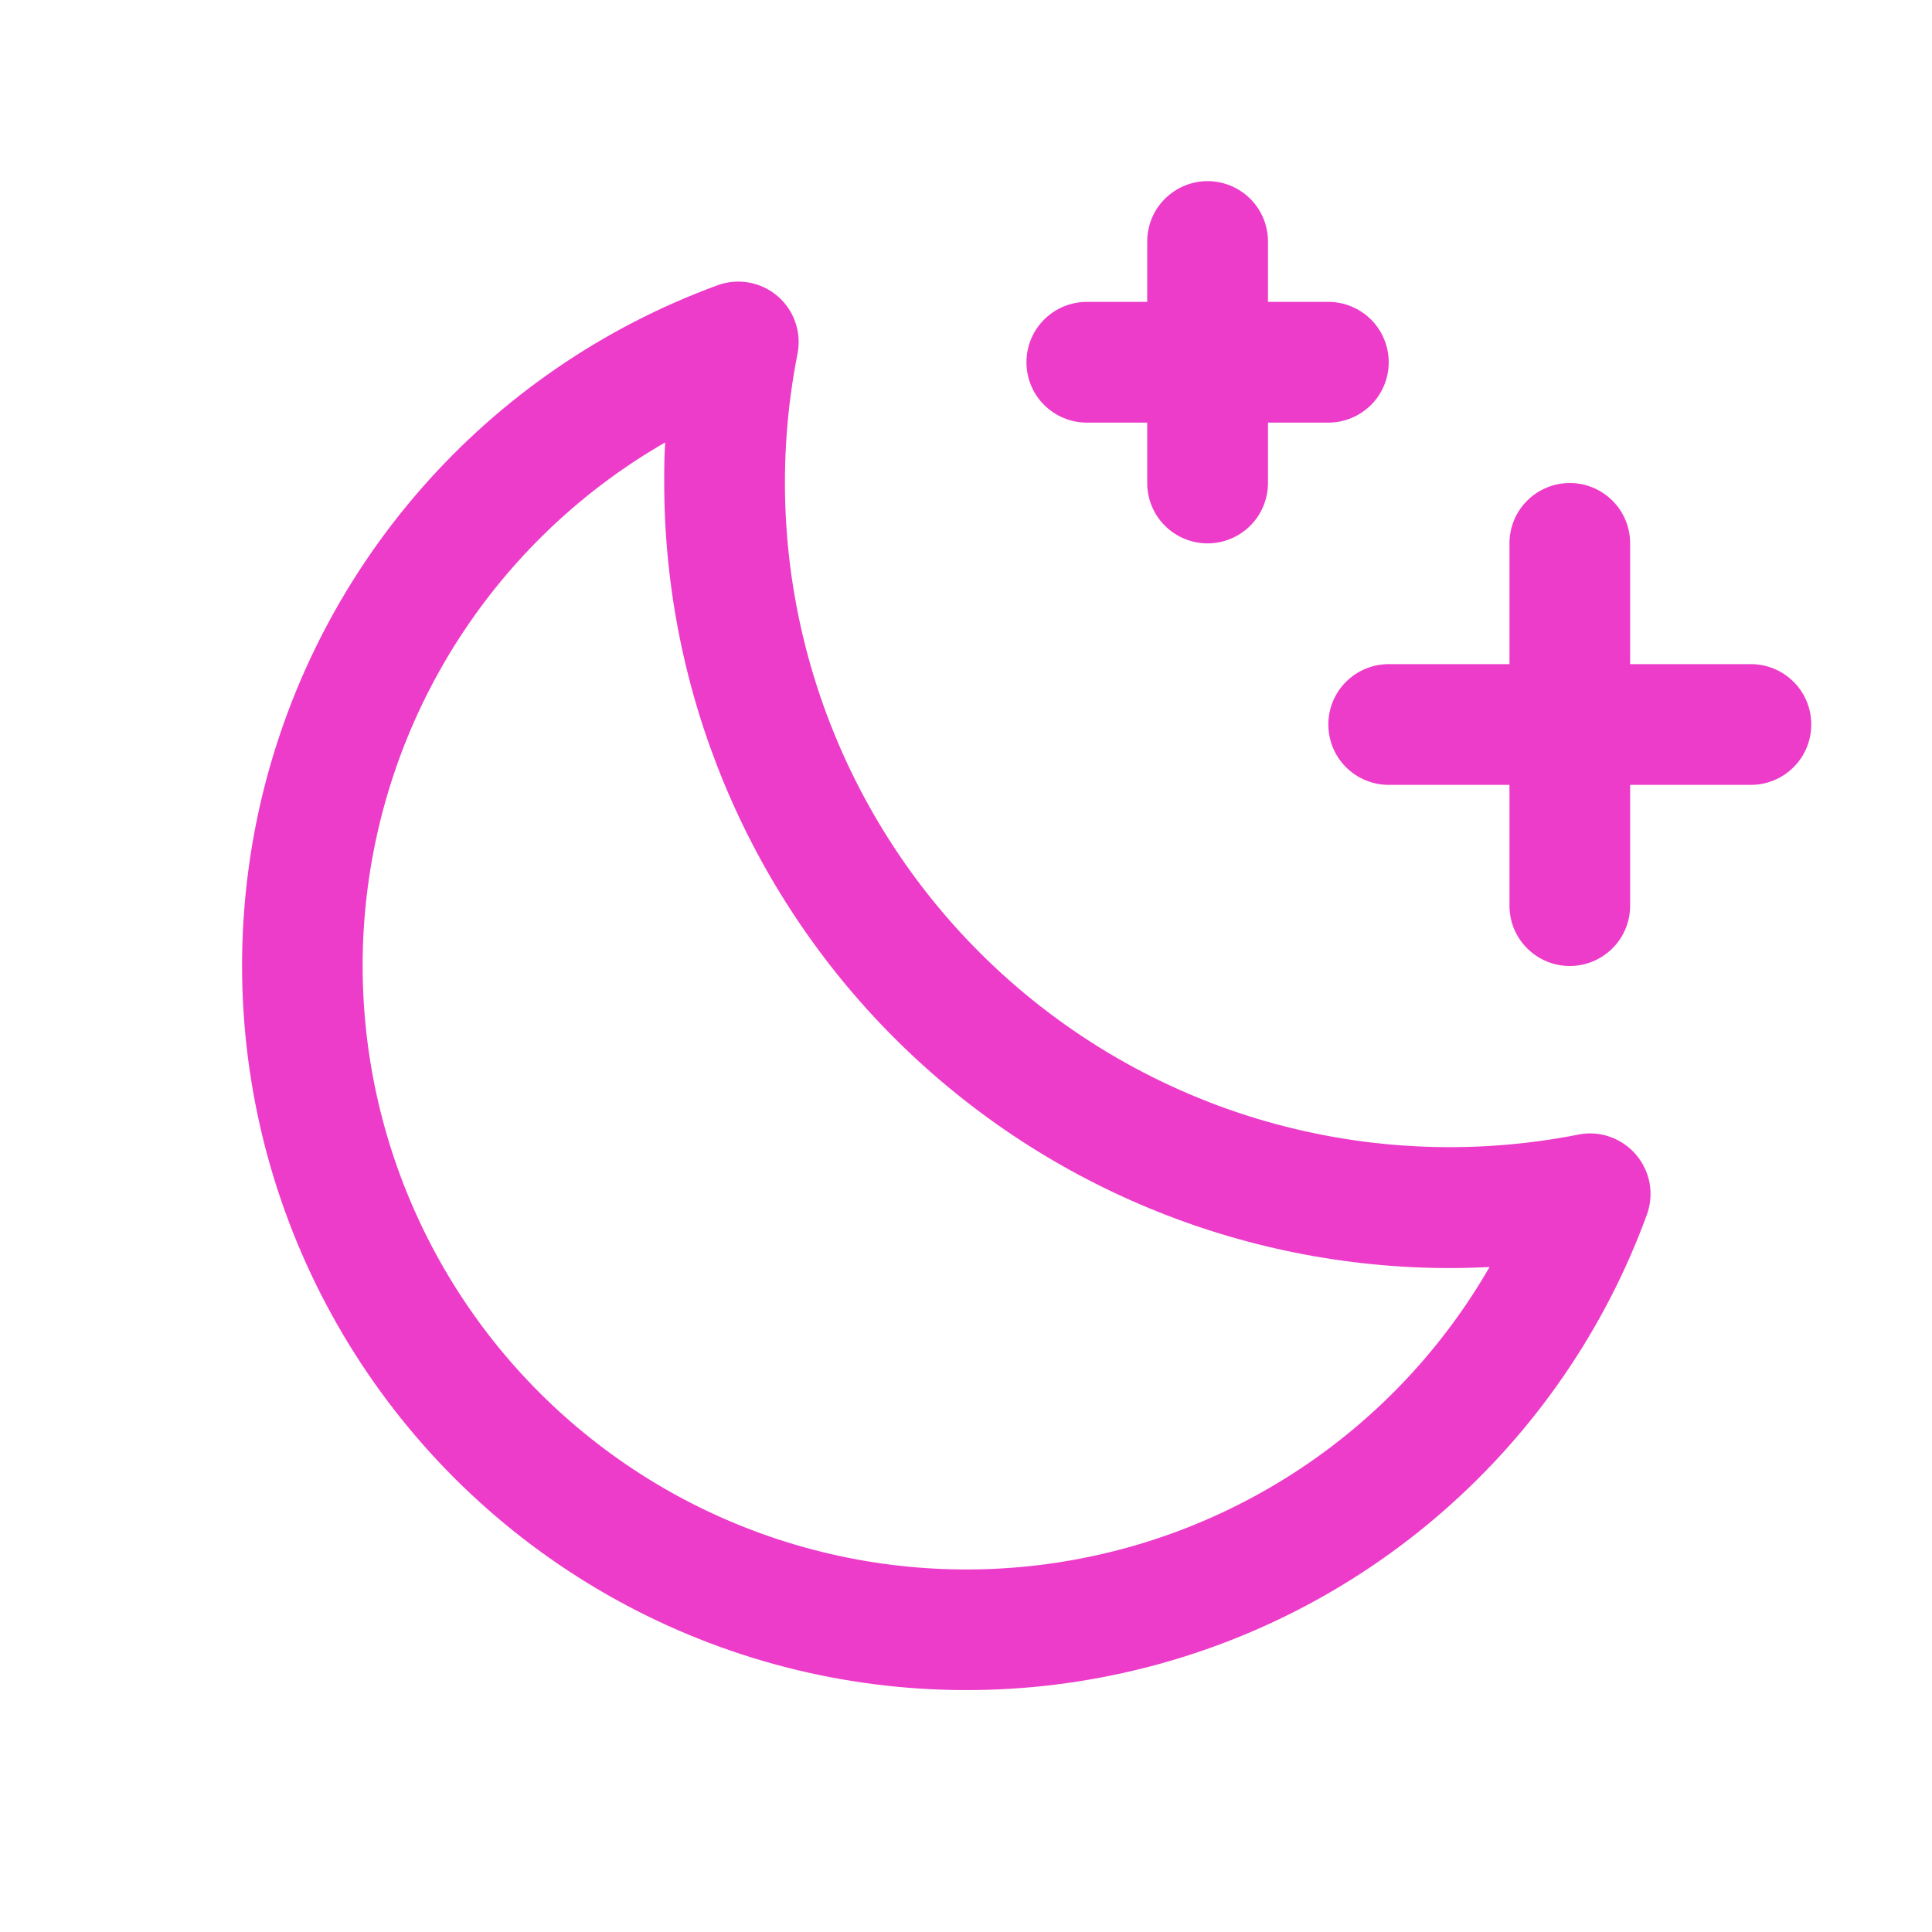<svg width="20" height="20" viewBox="0 0 20 20" fill="none" xmlns="http://www.w3.org/2000/svg">
<path d="M18.75 7.5C18.75 7.666 18.685 7.825 18.567 7.942C18.45 8.059 18.291 8.125 18.125 8.125H16.875V9.375C16.875 9.541 16.81 9.7 16.692 9.817C16.575 9.934 16.416 10 16.25 10C16.085 10 15.926 9.934 15.809 9.817C15.691 9.7 15.626 9.541 15.626 9.375V8.125H14.376C14.21 8.125 14.051 8.059 13.934 7.942C13.816 7.825 13.751 7.666 13.751 7.5C13.751 7.334 13.816 7.175 13.934 7.058C14.051 6.941 14.21 6.875 14.376 6.875H15.626V5.625C15.626 5.459 15.691 5.3 15.809 5.183C15.926 5.066 16.085 5 16.25 5C16.416 5 16.575 5.066 16.692 5.183C16.81 5.3 16.875 5.459 16.875 5.625V6.875H18.125C18.291 6.875 18.45 6.941 18.567 7.058C18.685 7.175 18.75 7.334 18.75 7.5ZM11.251 4.375H11.876V5C11.876 5.166 11.941 5.325 12.059 5.442C12.176 5.559 12.335 5.625 12.501 5.625C12.666 5.625 12.825 5.559 12.943 5.442C13.06 5.325 13.126 5.166 13.126 5V4.375H13.751C13.916 4.375 14.075 4.309 14.193 4.192C14.31 4.075 14.376 3.916 14.376 3.75C14.376 3.584 14.31 3.425 14.193 3.308C14.075 3.191 13.916 3.125 13.751 3.125H13.126V2.5C13.126 2.334 13.06 2.175 12.943 2.058C12.825 1.941 12.666 1.875 12.501 1.875C12.335 1.875 12.176 1.941 12.059 2.058C11.941 2.175 11.876 2.334 11.876 2.5V3.125H11.251C11.085 3.125 10.926 3.191 10.809 3.308C10.691 3.425 10.626 3.584 10.626 3.75C10.626 3.916 10.691 4.075 10.809 4.192C10.926 4.309 11.085 4.375 11.251 4.375ZM16.936 11.953C17.008 12.038 17.057 12.14 17.077 12.25C17.096 12.36 17.086 12.473 17.047 12.578C16.614 13.761 15.889 14.815 14.94 15.644C13.992 16.473 12.85 17.049 11.619 17.32C10.389 17.591 9.11 17.548 7.901 17.195C6.692 16.841 5.592 16.189 4.701 15.298C3.811 14.407 3.159 13.306 2.806 12.097C2.453 10.887 2.411 9.609 2.682 8.378C2.954 7.148 3.531 6.007 4.361 5.058C5.19 4.11 6.245 3.386 7.428 2.953C7.532 2.915 7.644 2.905 7.754 2.925C7.863 2.945 7.965 2.993 8.049 3.065C8.133 3.137 8.197 3.23 8.233 3.335C8.27 3.44 8.277 3.552 8.256 3.661C8.037 4.77 8.094 5.915 8.423 6.996C8.752 8.077 9.342 9.061 10.141 9.86C10.94 10.659 11.923 11.249 13.004 11.578C14.086 11.906 15.231 11.964 16.34 11.745C16.448 11.723 16.561 11.731 16.666 11.768C16.771 11.805 16.864 11.869 16.936 11.953ZM15.421 13.116C15.281 13.123 15.14 13.127 15.001 13.127C12.846 13.124 10.78 12.267 9.257 10.744C7.734 9.22 6.877 7.154 6.876 5C6.876 4.86 6.876 4.72 6.886 4.58C6.055 5.058 5.345 5.722 4.811 6.519C4.277 7.316 3.934 8.225 3.808 9.177C3.682 10.128 3.777 11.095 4.085 12.004C4.393 12.912 4.906 13.738 5.584 14.416C6.263 15.095 7.088 15.608 7.997 15.916C8.905 16.224 9.873 16.319 10.824 16.193C11.775 16.067 12.684 15.724 13.482 15.19C14.279 14.656 14.942 13.946 15.421 13.114V13.116Z" fill="#ED3CCA"/>
</svg>
